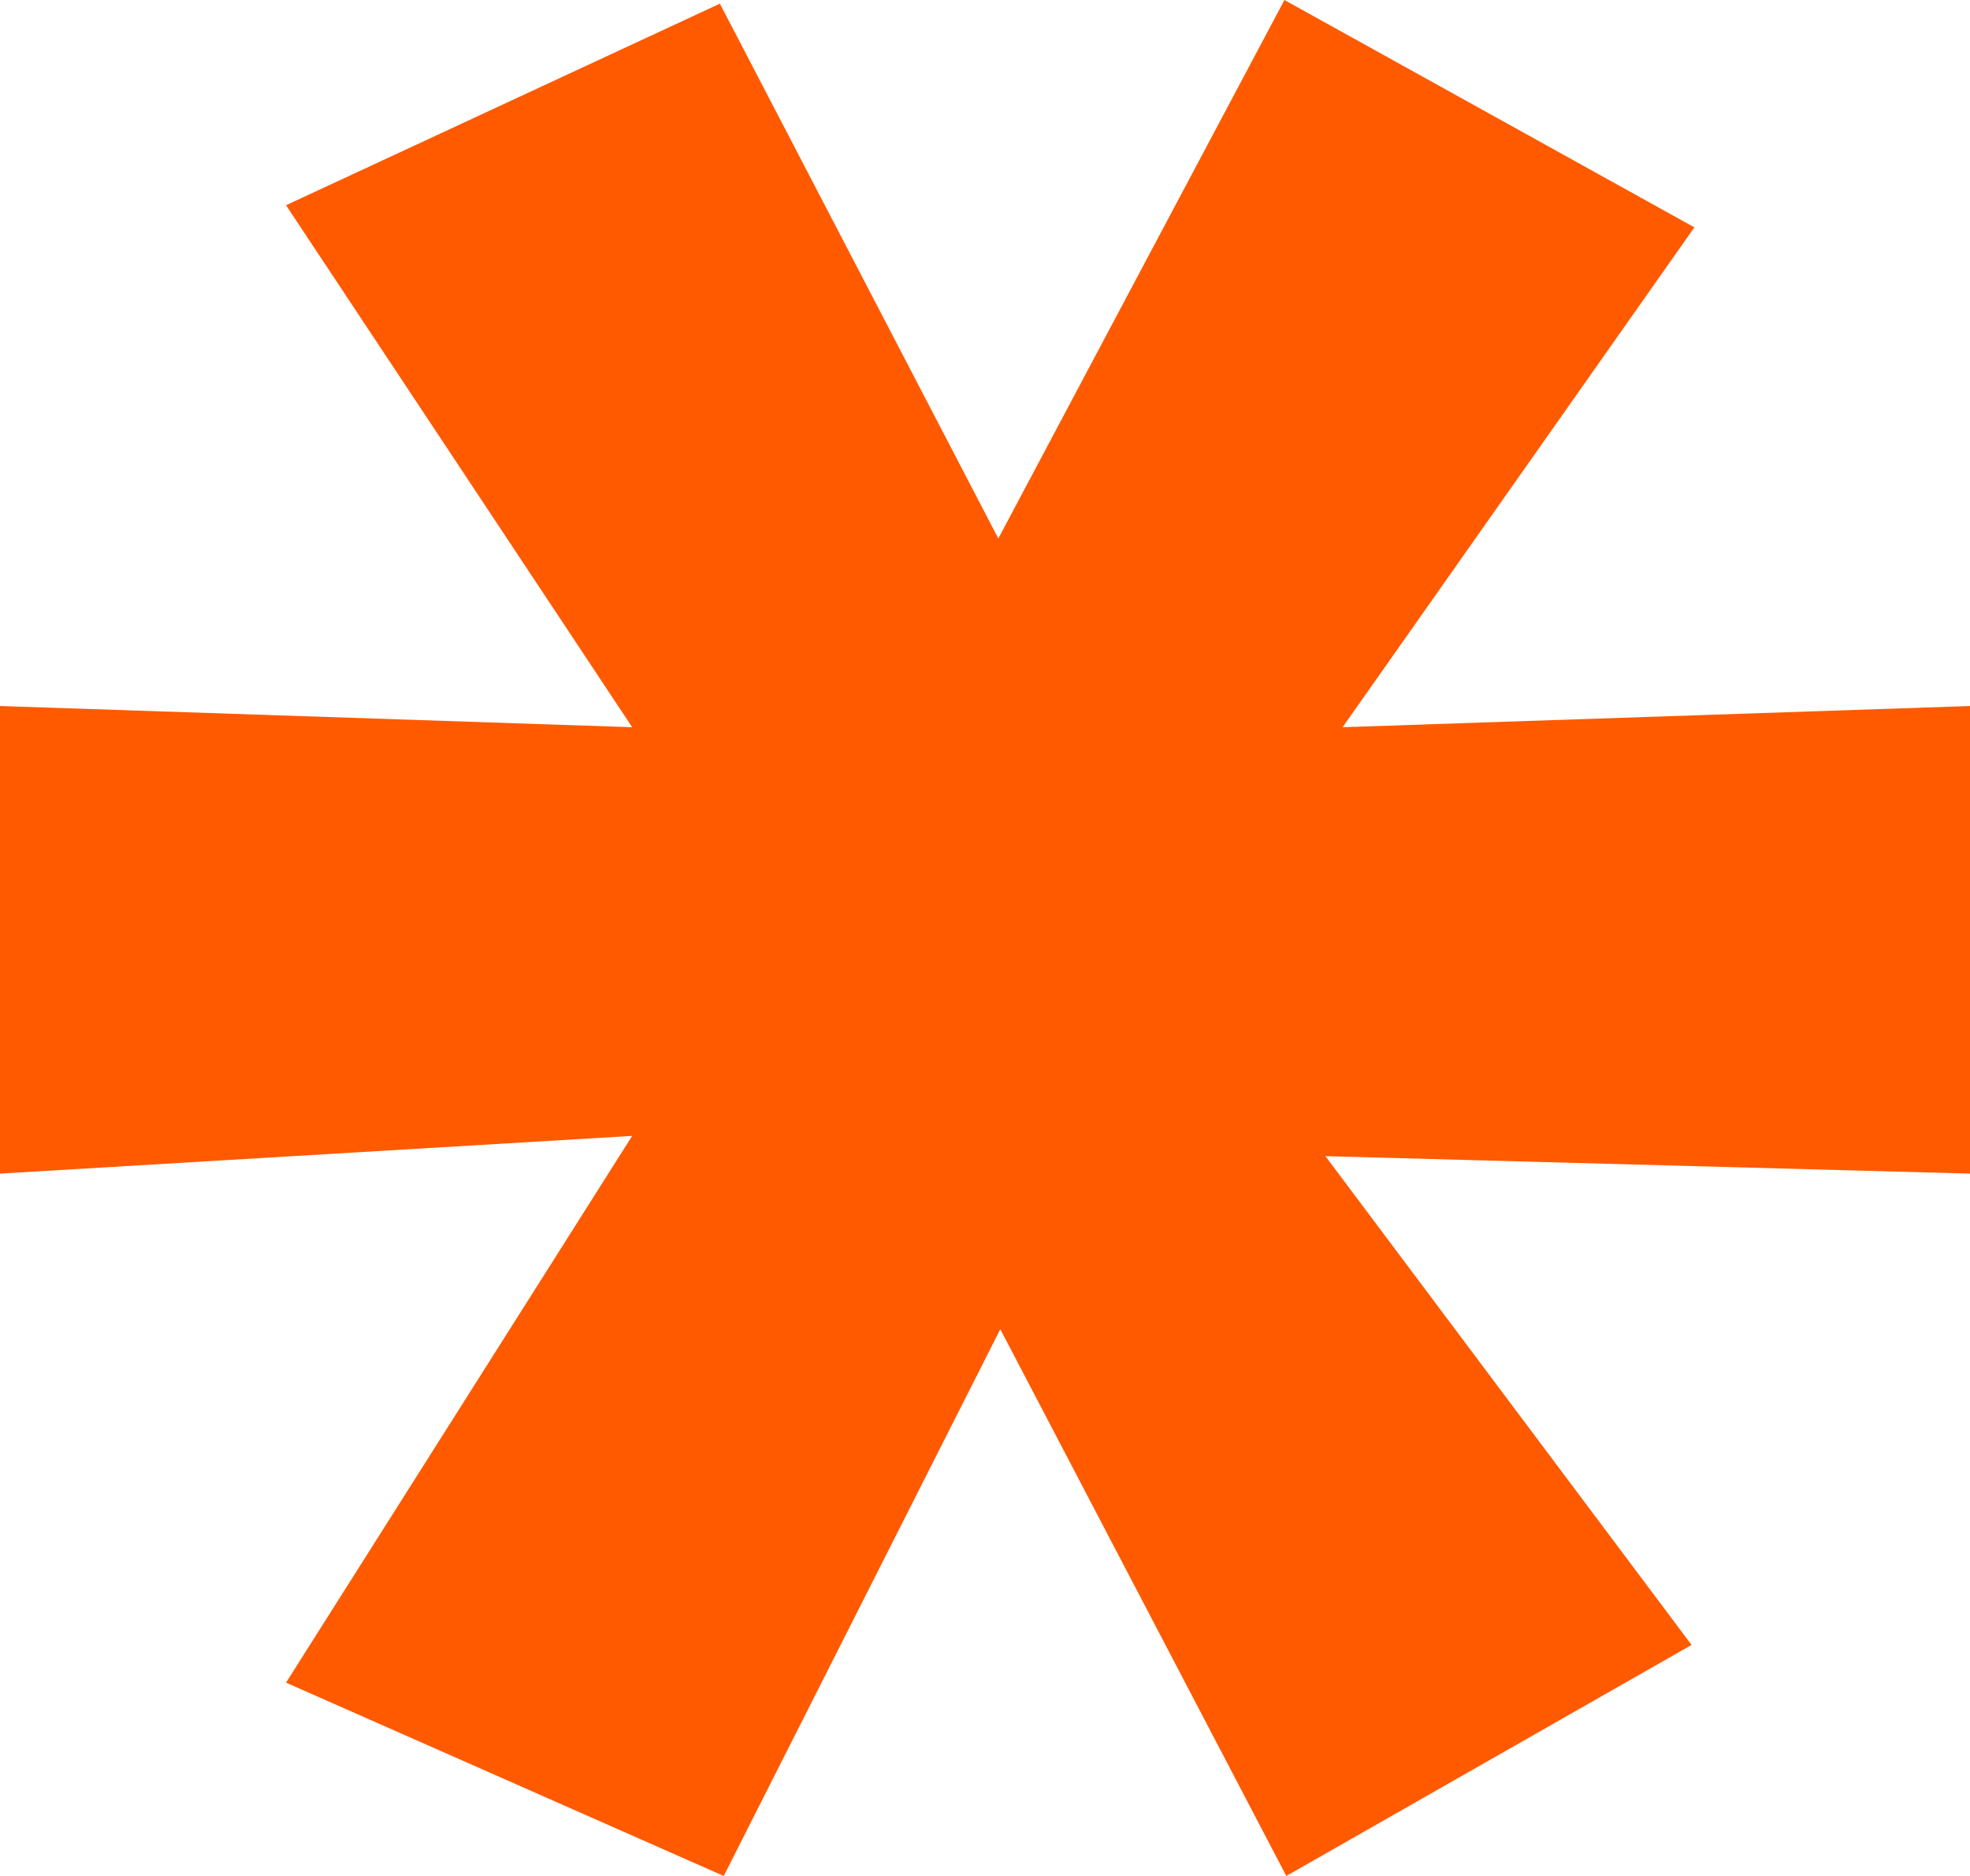 <svg width="21" height="20" viewBox="0 0 21 20" fill="none" xmlns="http://www.w3.org/2000/svg">
<path d="M21 12.512L14.129 12.326L18.032 17.537L13.712 20L10.663 14.171L7.715 20L3.049 17.939L6.739 12.11L0 12.512V7.527L6.739 7.753L3.049 2.188L7.674 0.039L10.642 5.741L13.692 0L18.062 2.424L14.312 7.753L21 7.527V12.512Z" fill="#FF5A00"/>
</svg>
